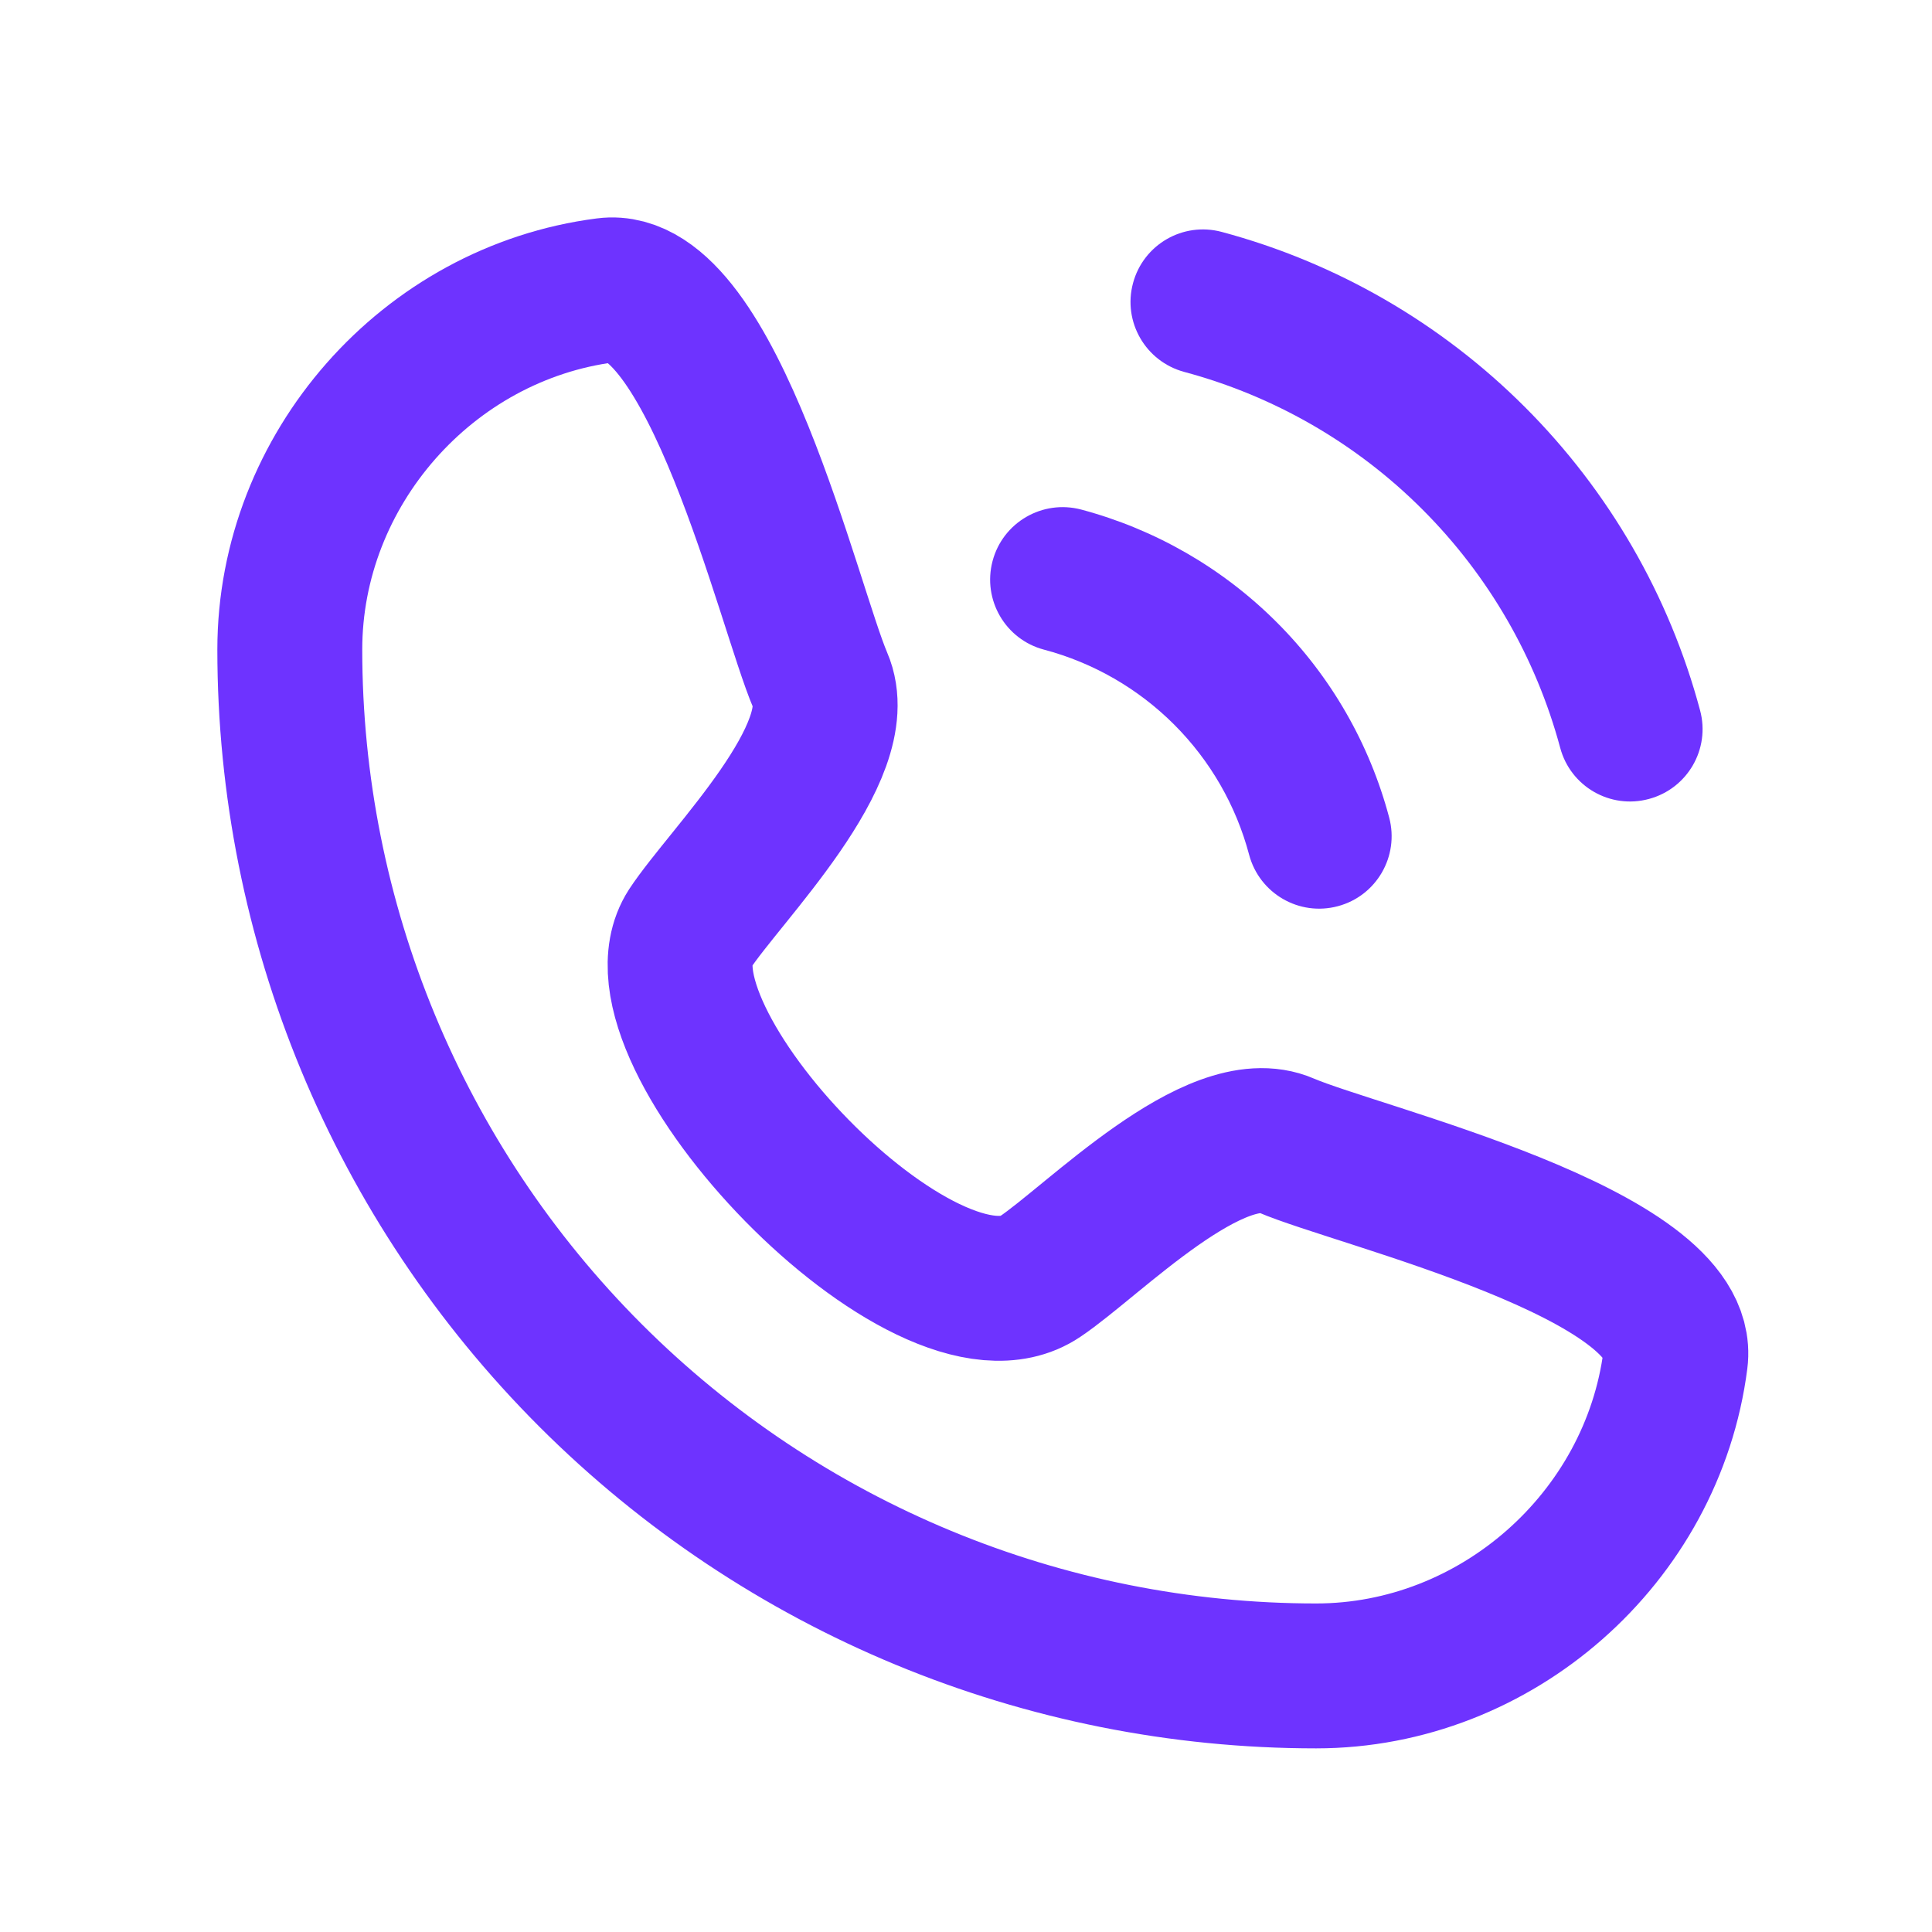 <?xml version="1.0" encoding="UTF-8"?> <svg xmlns="http://www.w3.org/2000/svg" width="20" height="20" viewBox="0 0 20 20" fill="none"><path fill-rule="evenodd" clip-rule="evenodd" d="M11.729 2.931C11.836 2.531 12.247 2.293 12.648 2.401C13.835 2.719 14.917 3.345 15.786 4.214C16.655 5.083 17.281 6.165 17.599 7.353C17.707 7.753 17.469 8.164 17.069 8.271C16.669 8.379 16.258 8.142 16.151 7.741C15.9 6.808 15.409 5.958 14.726 5.275C14.043 4.591 13.192 4.1 12.259 3.85C11.859 3.742 11.621 3.331 11.729 2.931Z" fill="#6E33FF"></path><path fill-rule="evenodd" clip-rule="evenodd" d="M10.275 5.808C10.381 5.407 10.792 5.169 11.193 5.275C11.958 5.479 12.656 5.881 13.216 6.441C13.776 7 14.178 7.699 14.381 8.464C14.487 8.864 14.249 9.275 13.849 9.381C13.448 9.488 13.038 9.249 12.931 8.849C12.796 8.339 12.528 7.874 12.155 7.501C11.782 7.128 11.317 6.86 10.807 6.725C10.407 6.619 10.169 6.208 10.275 5.808Z" fill="#6E33FF"></path><path d="M10.766 13.216C11.312 12.851 12.581 11.537 13.312 11.857C14.062 12.179 17.484 12.981 17.344 14.075C17.107 15.923 15.487 17.349 13.625 17.349C10.807 17.349 8.105 16.23 6.112 14.237C4.119 12.244 3 9.542 3 6.724C3 4.862 4.426 3.242 6.273 3.005C7.368 2.865 8.17 6.294 8.492 7.044C8.812 7.782 7.506 9.059 7.141 9.615C6.439 10.698 9.594 14.007 10.766 13.216Z" stroke="#6E33FF" stroke-width="1.5" stroke-linecap="round" stroke-linejoin="round"></path></svg> 